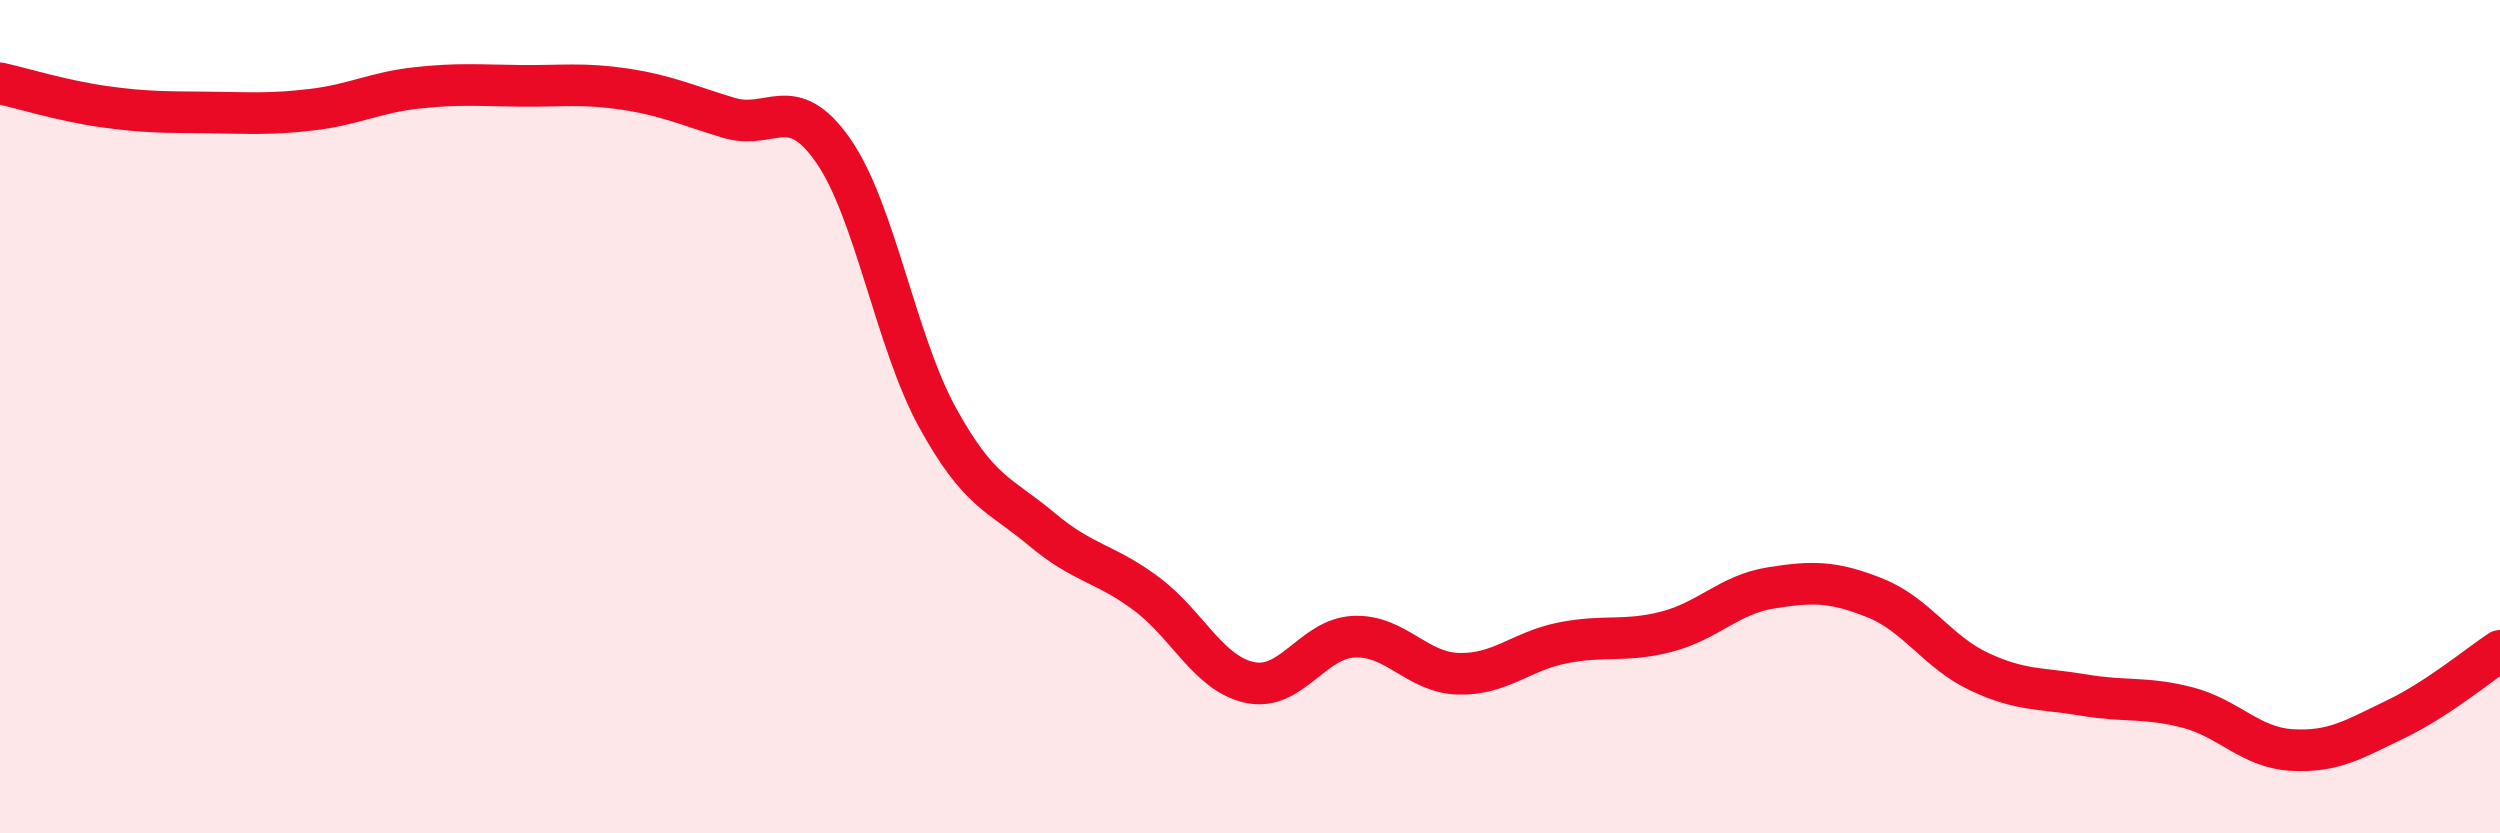 
    <svg width="60" height="20" viewBox="0 0 60 20" xmlns="http://www.w3.org/2000/svg">
      <path
        d="M 0,2 C 0.5,2.11 1.5,2.42 2.5,2.56 C 3.5,2.7 4,2.69 5,2.7 C 6,2.71 6.5,2.75 7.5,2.63 C 8.5,2.51 9,2.22 10,2.11 C 11,2 11.5,2.05 12.5,2.06 C 13.5,2.07 14,1.99 15,2.14 C 16,2.29 16.5,2.53 17.5,2.83 C 18.5,3.13 19,2.18 20,3.62 C 21,5.06 21.5,8.2 22.5,10.02 C 23.5,11.84 24,11.86 25,12.7 C 26,13.54 26.5,13.5 27.5,14.24 C 28.5,14.98 29,16.17 30,16.38 C 31,16.59 31.5,15.32 32.5,15.28 C 33.5,15.24 34,16.14 35,16.17 C 36,16.2 36.5,15.63 37.5,15.43 C 38.5,15.23 39,15.42 40,15.16 C 41,14.9 41.5,14.27 42.5,14.11 C 43.5,13.95 44,13.95 45,14.35 C 46,14.75 46.5,15.65 47.5,16.12 C 48.5,16.59 49,16.51 50,16.68 C 51,16.85 51.5,16.72 52.5,16.98 C 53.5,17.24 54,17.94 55,18 C 56,18.06 56.5,17.74 57.5,17.26 C 58.5,16.78 59.5,15.95 60,15.62L60 20L0 20Z"
        fill="#EB0A25"
        opacity="0.1"
        stroke-linecap="round"
        stroke-linejoin="round"
      />
      <path
        d="M 0,2 C 0.5,2.11 1.5,2.42 2.5,2.56 C 3.5,2.7 4,2.69 5,2.7 C 6,2.71 6.5,2.75 7.5,2.63 C 8.5,2.51 9,2.22 10,2.11 C 11,2 11.5,2.05 12.5,2.06 C 13.5,2.07 14,1.99 15,2.14 C 16,2.29 16.5,2.53 17.5,2.83 C 18.5,3.13 19,2.18 20,3.62 C 21,5.06 21.5,8.2 22.5,10.02 C 23.5,11.84 24,11.86 25,12.7 C 26,13.54 26.5,13.5 27.5,14.24 C 28.5,14.98 29,16.17 30,16.38 C 31,16.59 31.5,15.32 32.5,15.28 C 33.5,15.24 34,16.14 35,16.17 C 36,16.2 36.5,15.63 37.5,15.43 C 38.5,15.23 39,15.42 40,15.16 C 41,14.9 41.5,14.27 42.5,14.11 C 43.5,13.95 44,13.95 45,14.35 C 46,14.75 46.5,15.65 47.5,16.12 C 48.5,16.59 49,16.51 50,16.68 C 51,16.85 51.5,16.72 52.5,16.98 C 53.5,17.24 54,17.94 55,18 C 56,18.06 56.5,17.74 57.5,17.26 C 58.5,16.78 59.5,15.95 60,15.62"
        stroke="#EB0A25"
        stroke-width="1"
        fill="none"
        stroke-linecap="round"
        stroke-linejoin="round"
      />
    </svg>
  